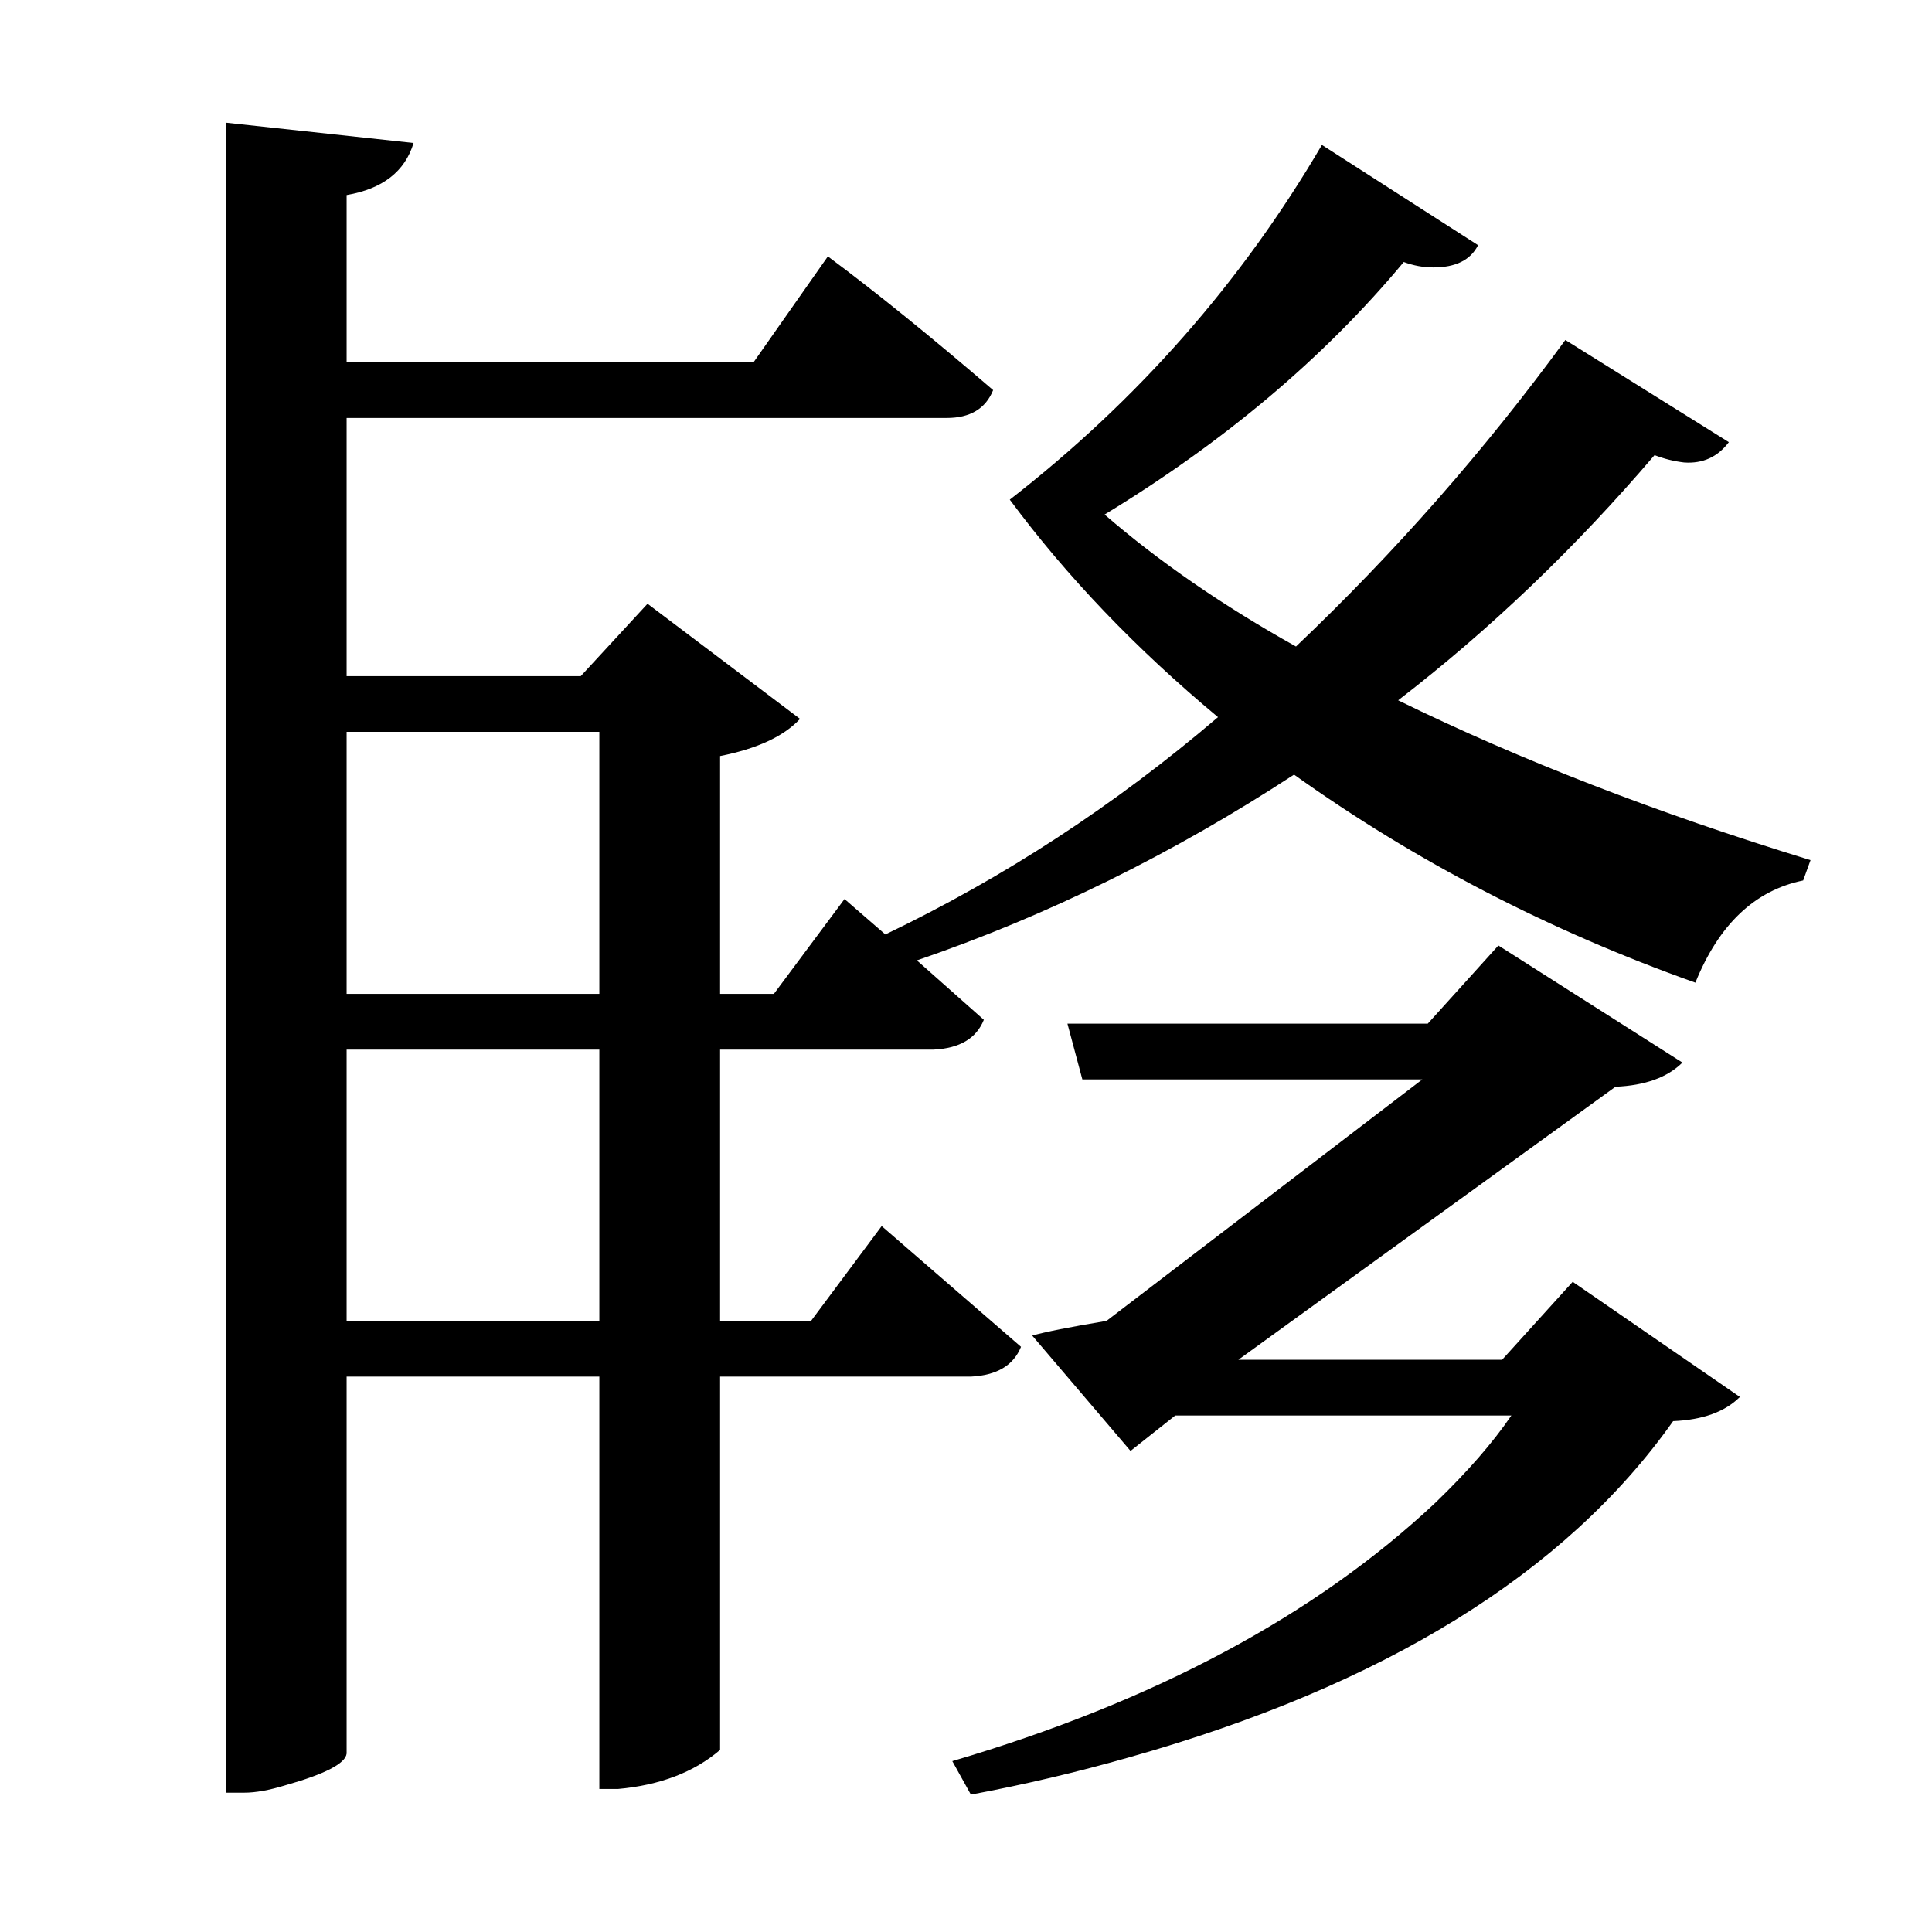 <?xml version="1.0" encoding="UTF-8"?>
<svg xmlns="http://www.w3.org/2000/svg" xmlns:xlink="http://www.w3.org/1999/xlink" width="156pt" height="156pt" viewBox="0 0 156 156" version="1.1">
<defs>
<g>
<symbol overflow="visible" id="glyph0-0">
<path style="stroke:none;" d=""/>
</symbol>
<symbol overflow="visible" id="glyph0-1">
<path style="stroke:none;" d="M 109.953 -76.953 C 119.754 -72.148 130.852 -67.848 143.25 -64.047 L 142.656 -62.406 C 138.75 -61.602 135.848 -58.852 133.953 -54.156 C 122.148 -58.352 111.348 -63.953 101.547 -70.953 C 91.742 -64.547 81.594 -59.547 71.094 -55.953 L 76.5 -51.156 C 75.895 -49.656 74.547 -48.852 72.453 -48.75 L 55.203 -48.75 L 55.203 -26.844 L 62.547 -26.844 L 68.25 -34.5 L 79.5 -24.75 C 78.895 -23.25 77.547 -22.445 75.453 -22.344 L 55.203 -22.344 L 55.203 7.797 C 53.098 9.598 50.348 10.648 46.953 10.953 L 45.453 10.953 L 45.453 -22.344 L 25.047 -22.344 L 25.047 8.094 C 24.953 8.895 23.301 9.75 20.094 10.656 C 18.801 11.051 17.703 11.25 16.797 11.25 L 15.297 11.25 L 15.297 -123.594 L 30.453 -121.953 C 29.754 -119.648 27.953 -118.25 25.047 -117.75 L 25.047 -104.25 L 57.906 -104.25 L 63.906 -112.797 C 67.801 -109.898 72.25 -106.301 77.25 -102 C 76.645 -100.5 75.395 -99.75 73.5 -99.75 L 25.047 -99.75 L 25.047 -78.906 L 43.953 -78.906 L 49.344 -84.75 L 61.656 -75.453 C 60.352 -74.047 58.203 -73.047 55.203 -72.453 L 55.203 -53.25 L 59.547 -53.25 L 65.25 -60.906 L 68.547 -58.047 C 78.148 -62.648 87.102 -68.5 95.406 -75.594 C 88.801 -81.094 83.195 -86.945 78.594 -93.156 C 88.895 -101.156 97.297 -110.703 103.797 -121.797 L 116.406 -113.703 C 115.801 -112.504 114.598 -111.906 112.797 -111.906 C 111.992 -111.906 111.195 -112.051 110.406 -112.344 C 104 -104.645 95.945 -97.848 86.25 -91.953 C 90.645 -88.148 95.797 -84.598 101.703 -81.297 C 109.703 -88.898 116.953 -97.148 123.453 -106.047 L 136.656 -97.797 C 135.75 -96.598 134.547 -96.051 133.047 -96.156 C 132.242 -96.25 131.445 -96.445 130.656 -96.75 C 124.25 -89.25 117.348 -82.648 109.953 -76.953 Z M 45.453 -74.406 L 25.047 -74.406 L 25.047 -53.25 L 45.453 -53.25 Z M 118.344 -23.703 L 124.047 -30 L 137.547 -20.703 C 136.348 -19.504 134.551 -18.852 132.156 -18.75 C 123.445 -6.445 108.797 2.602 88.203 8.406 C 84.004 9.602 79.754 10.602 75.453 11.406 L 73.953 8.703 C 90.254 3.898 103.254 -3.051 112.953 -12.156 C 115.547 -14.656 117.594 -17.004 119.094 -19.203 L 91.953 -19.203 L 88.344 -16.344 L 80.406 -25.656 C 81.406 -25.945 83.406 -26.344 86.406 -26.844 L 111.906 -46.344 L 84.453 -46.344 L 83.25 -50.844 L 112.344 -50.844 L 118.047 -57.156 L 132.906 -47.703 C 131.695 -46.504 129.895 -45.852 127.5 -45.75 L 97.047 -23.703 Z M 45.453 -26.844 L 45.453 -48.75 L 25.047 -48.75 L 25.047 -26.844 Z M 45.453 -26.844 "/>
</symbol>
</g>
</defs>
<g id="surface8246">
<rect x="0" y="0" width="156" height="156" style="fill:rgb(100%,100%,100%);fill-opacity:0;stroke:none;"/>
<g style="fill:rgb(0%,0%,0%);fill-opacity:1;">
  <use xlink:href="#glyph0-1" x="2.941" y="133.5"/>
</g>
</g>
</svg>
